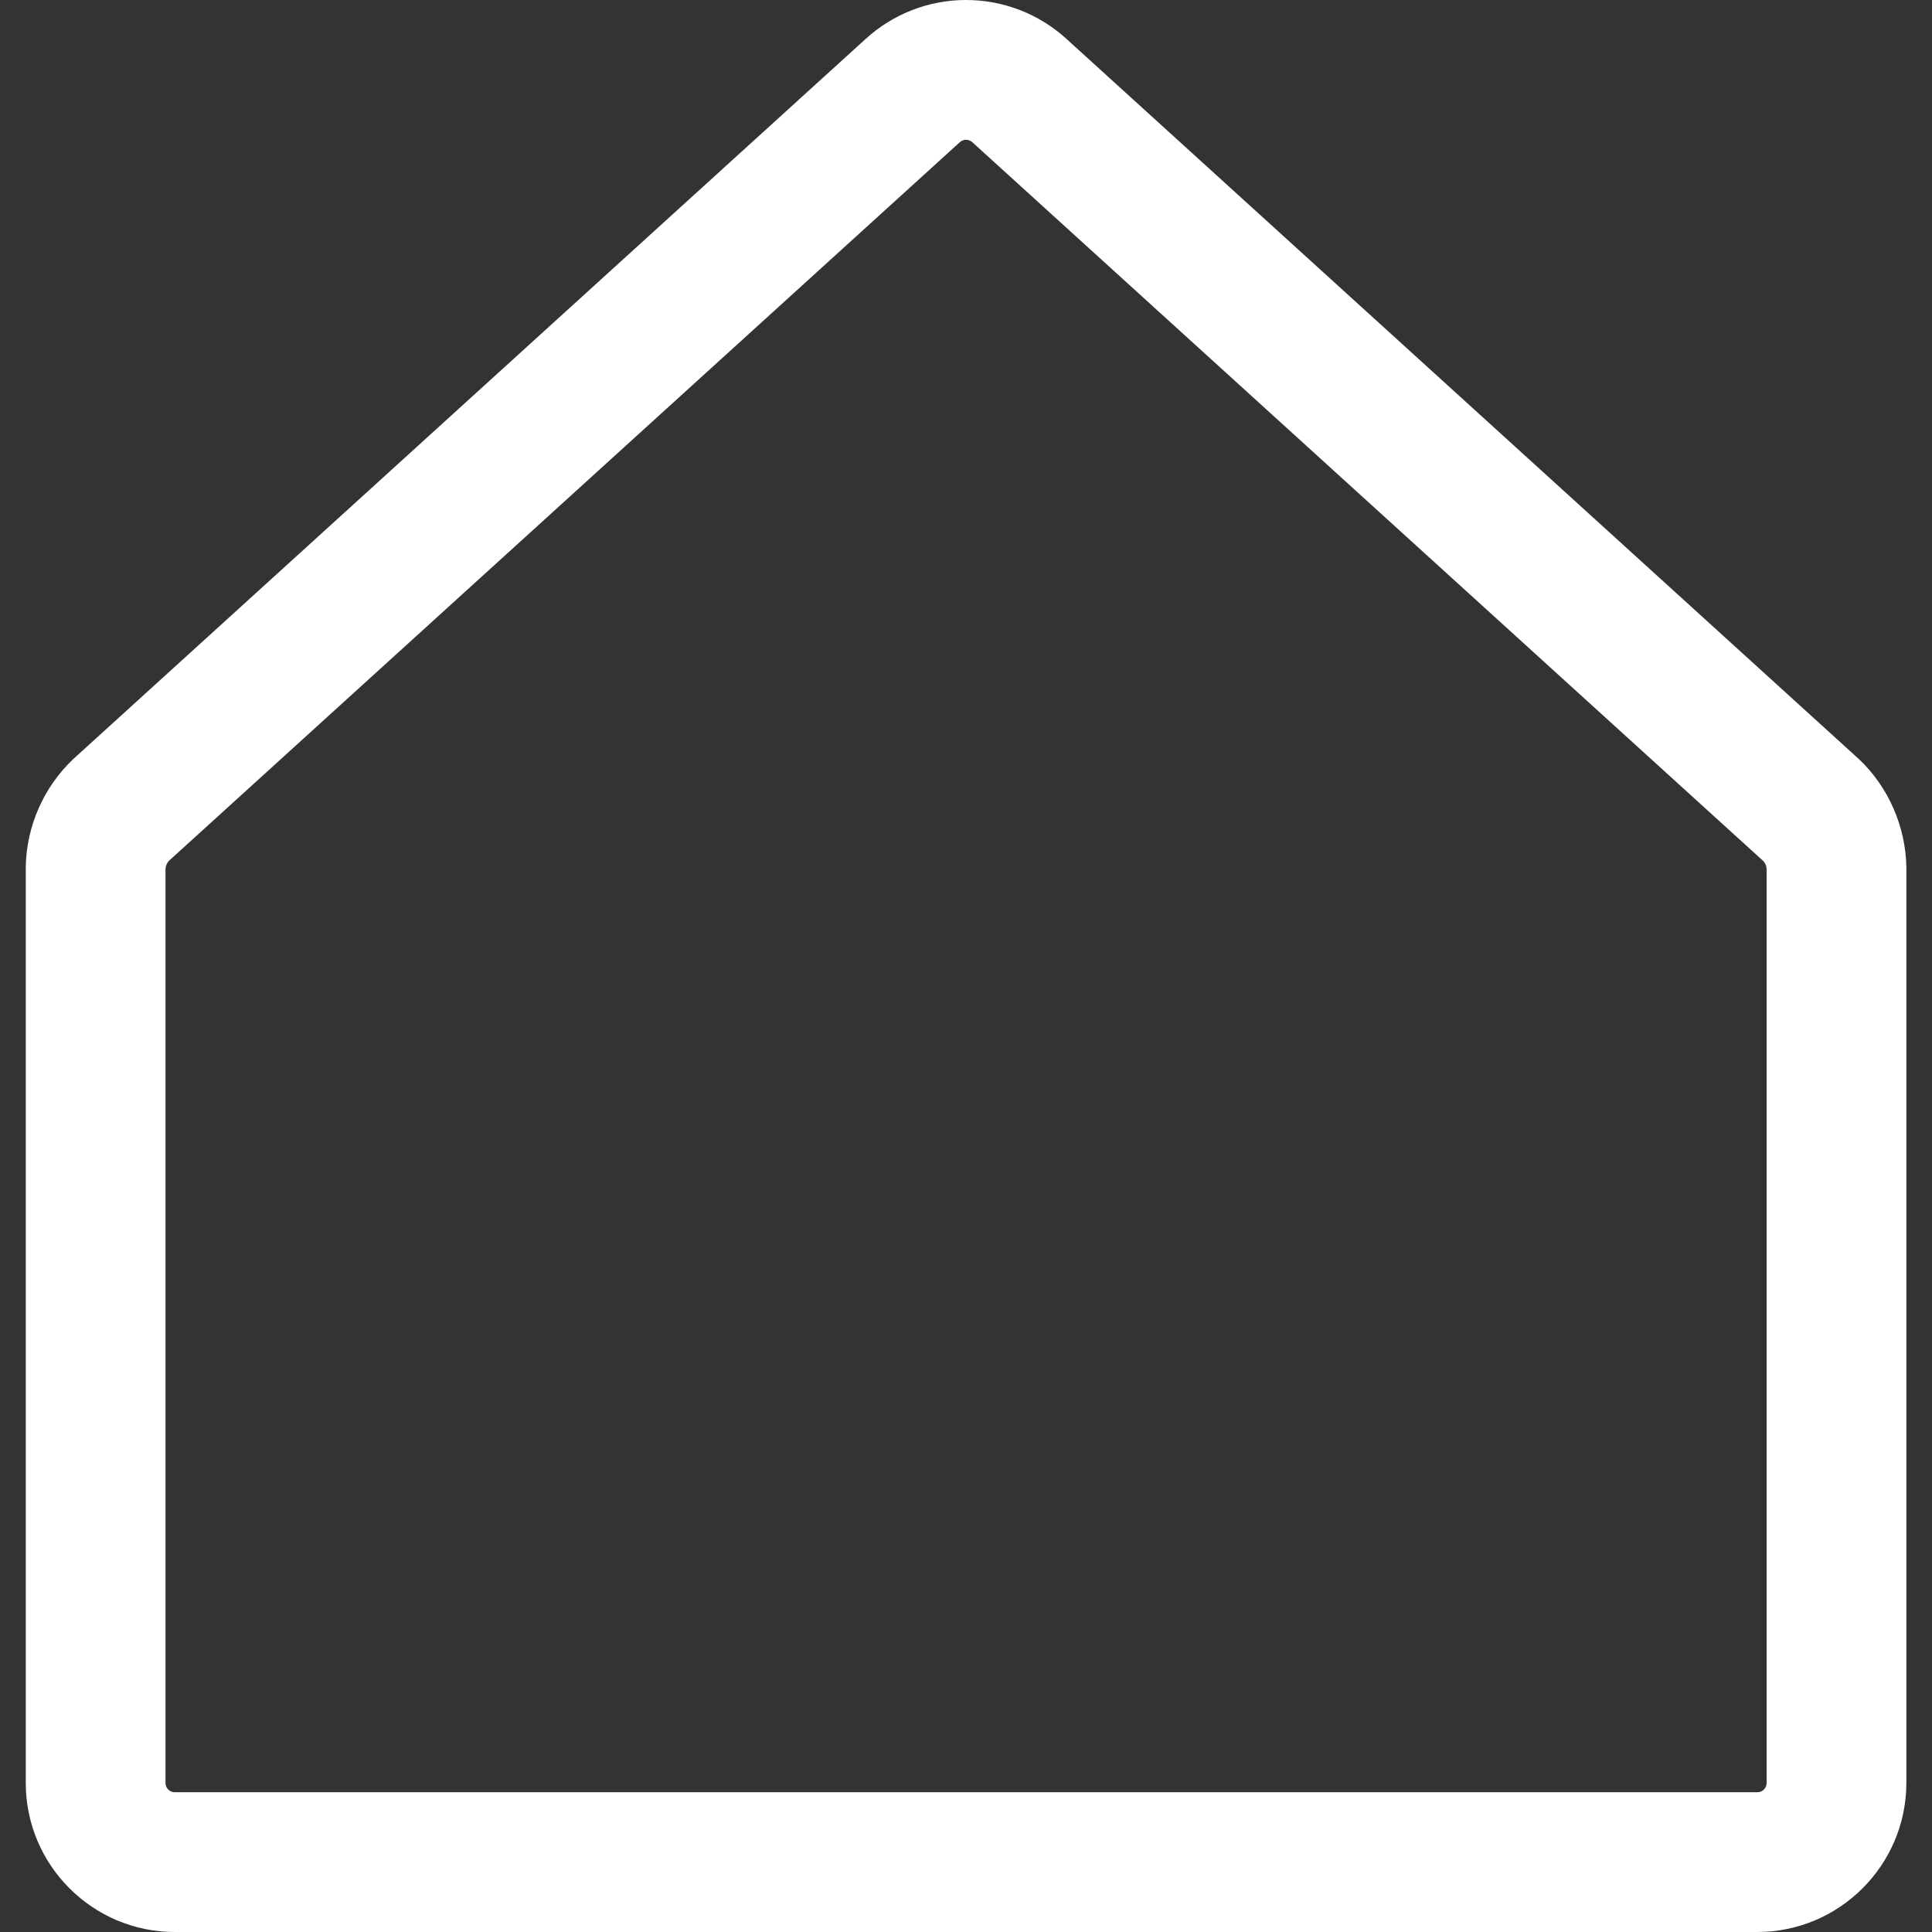 <?xml version="1.0" encoding="utf-8"?>
<!-- Generator: Adobe Illustrator 23.1.1, SVG Export Plug-In . SVG Version: 6.00 Build 0)  -->
<svg version="1.1" id="Capa_1" xmlns="http://www.w3.org/2000/svg" xmlns:xlink="http://www.w3.org/1999/xlink" x="0px" y="0px"
	 viewBox="0 0 1500 1500" style="enable-background:new 0 0 1500 1500;" xml:space="preserve">
<rect x="0" y="0" width="1500" height="1500" fill="#333333" stroke="none"/>
<style type="text/css">
	.st0{fill:#FFFFFF;}
</style>
<path class="st0" d="M1364.3,1500H135.7C71.9,1500,20,1448.1,20,1384.3V674c0-0.3,0-0.6,0-0.9c0.5-31.6,14-62.2,37-83.9
	c0.3-0.2,0.5-0.5,0.8-0.7L672,30.3C693.3,10.8,721.1,0,750,0c28.9,0,56.6,10.7,78,30.2l614.3,558.3c0.3,0.2,0.5,0.5,0.8,0.7
	c23,21.7,36.4,52.3,37,83.9c0,0.3,0,0.6,0,0.9v710.3C1480,1448.1,1428.1,1500,1364.3,1500z M128.5,674.6v709.7c0,4,3.2,7.2,7.2,7.2
	h1228.7c4,0,7.2-3.2,7.2-7.2V674.6c-0.1-2.4-1.1-4.6-2.8-6.3L755,110.5c0,0-0.1-0.1-0.1-0.1c-2.8-2.5-6.9-2.5-9.7,0
	c0,0-0.1,0.1-0.1,0.1L131.2,668.3C129.6,670,128.6,672.2,128.5,674.6z"/>
</svg>
